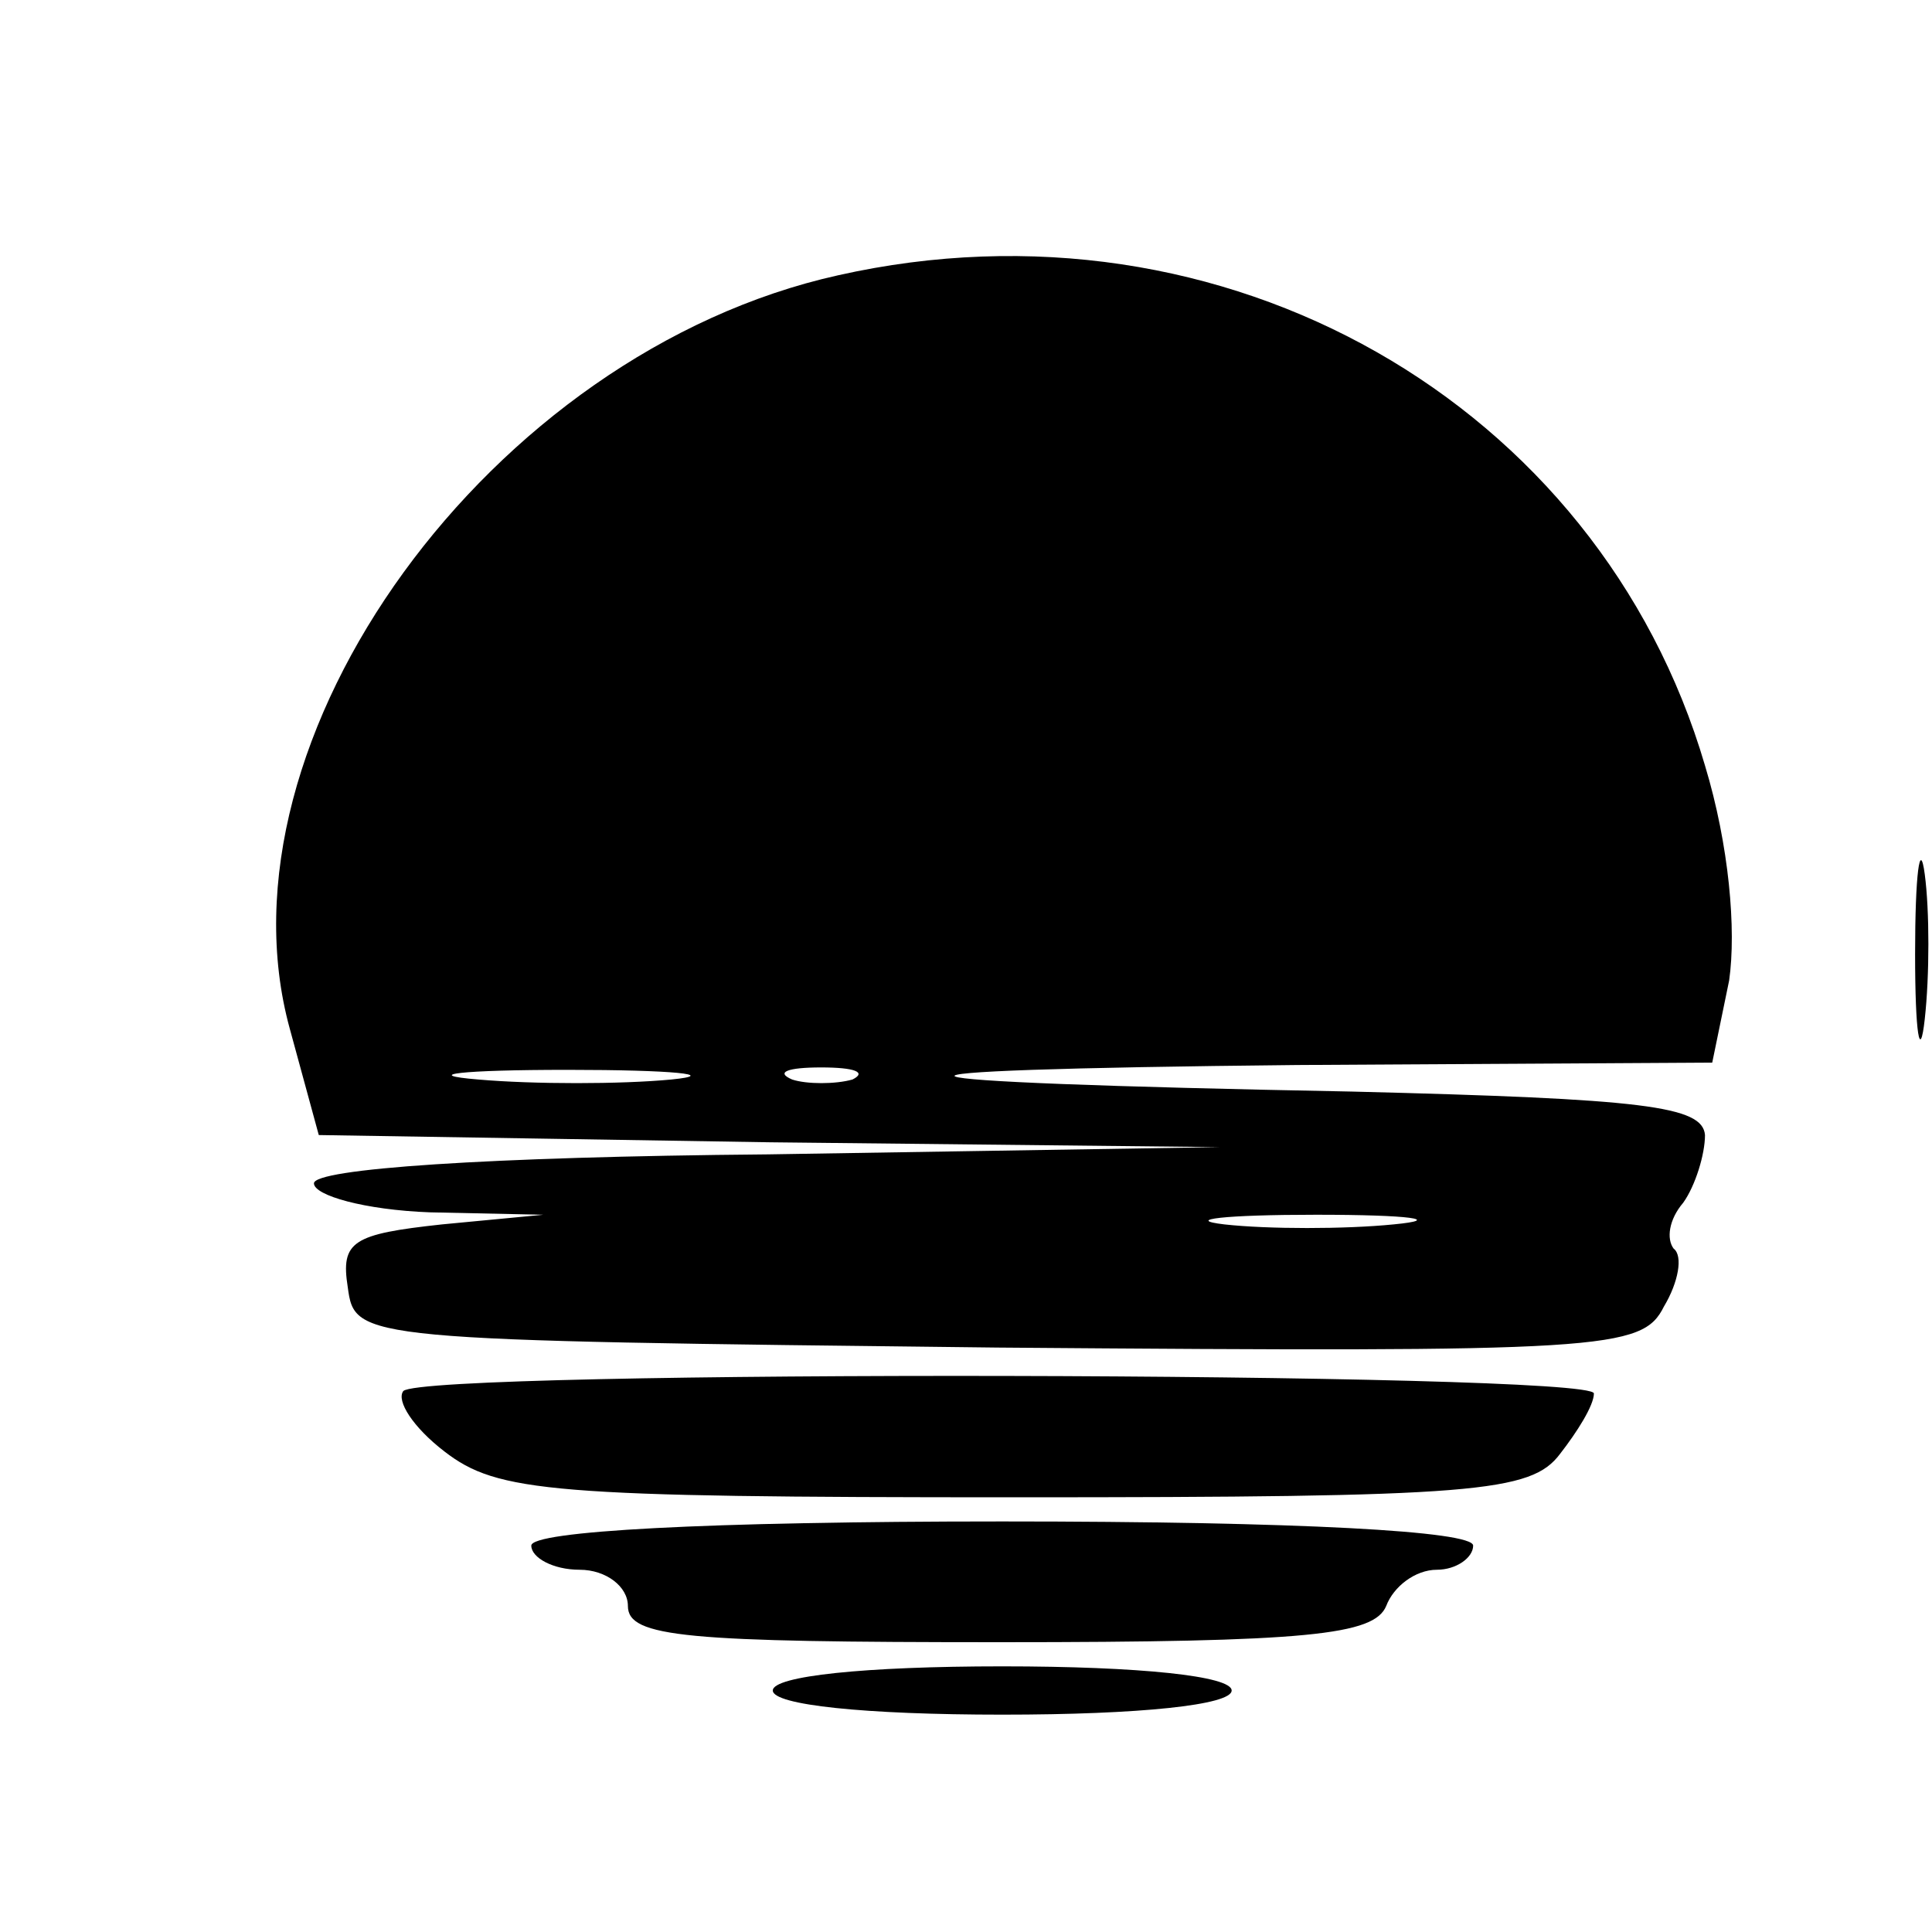 <?xml version="1.0" standalone="no"?>
<!DOCTYPE svg PUBLIC "-//W3C//DTD SVG 20010904//EN"
 "http://www.w3.org/TR/2001/REC-SVG-20010904/DTD/svg10.dtd">
<svg version="1.0" xmlns="http://www.w3.org/2000/svg"
 width="80pt" height="80pt" viewBox="0 0 80 80"
 preserveAspectRatio="xMidYMid meet">
<g transform="translate(0,80) scale(0.1,-0.1)"
fill="#000000" stroke="none">
<path d="M347 686 c-144 -32 -260 -192 -227 -312 l12 -44 187 -3 186 -2 -187
-3 c-117 -1 -188 -6 -188 -12 0 -5 21 -11 48 -12 l47 -1 -42 -4 c-37 -4 -42
-7 -39 -26 3 -22 4 -22 269 -25 252 -2 267 -1 276 17 6 10 8 21 4 24 -3 4 -2
12 4 19 5 7 9 20 9 28 -1 12 -25 15 -146 18 -210 4 -221 9 -23 11 l172 1 7 34
c3 21 0 56 -10 89 -44 150 -199 239 -359 203z m-69 -333 c-21 -2 -57 -2 -80 0
-24 2 -7 4 37 4 44 0 63 -2 43 -4z m75 0 c-7 -2 -19 -2 -25 0 -7 3 -2 5 12 5
14 0 19 -2 13 -5z m224 -60 c-20 -2 -52 -2 -70 0 -17 2 0 4 38 4 39 0 53 -2
32 -4z"/>
<path d="M793 405 c0 -33 2 -45 4 -27 2 18 2 45 0 60 -2 15 -4 0 -4 -33z"/>
<path d="M167 224 c-3 -4 4 -15 17 -25 22 -17 44 -19 236 -19 191 0 214 2 226
18 7 9 14 20 14 25 0 9 -484 10 -493 1z"/>
<path d="M220 160 c0 -5 9 -10 20 -10 11 0 20 -7 20 -15 0 -13 24 -15 154 -15
128 0 155 3 160 15 3 8 12 15 21 15 8 0 15 5 15 10 0 6 -72 10 -195 10 -123 0
-195 -4 -195 -10z"/>
<path d="M320 100 c0 -6 38 -10 95 -10 57 0 95 4 95 10 0 6 -38 10 -95 10 -57
0 -95 -4 -95 -10z"/>
</g>
</svg>
